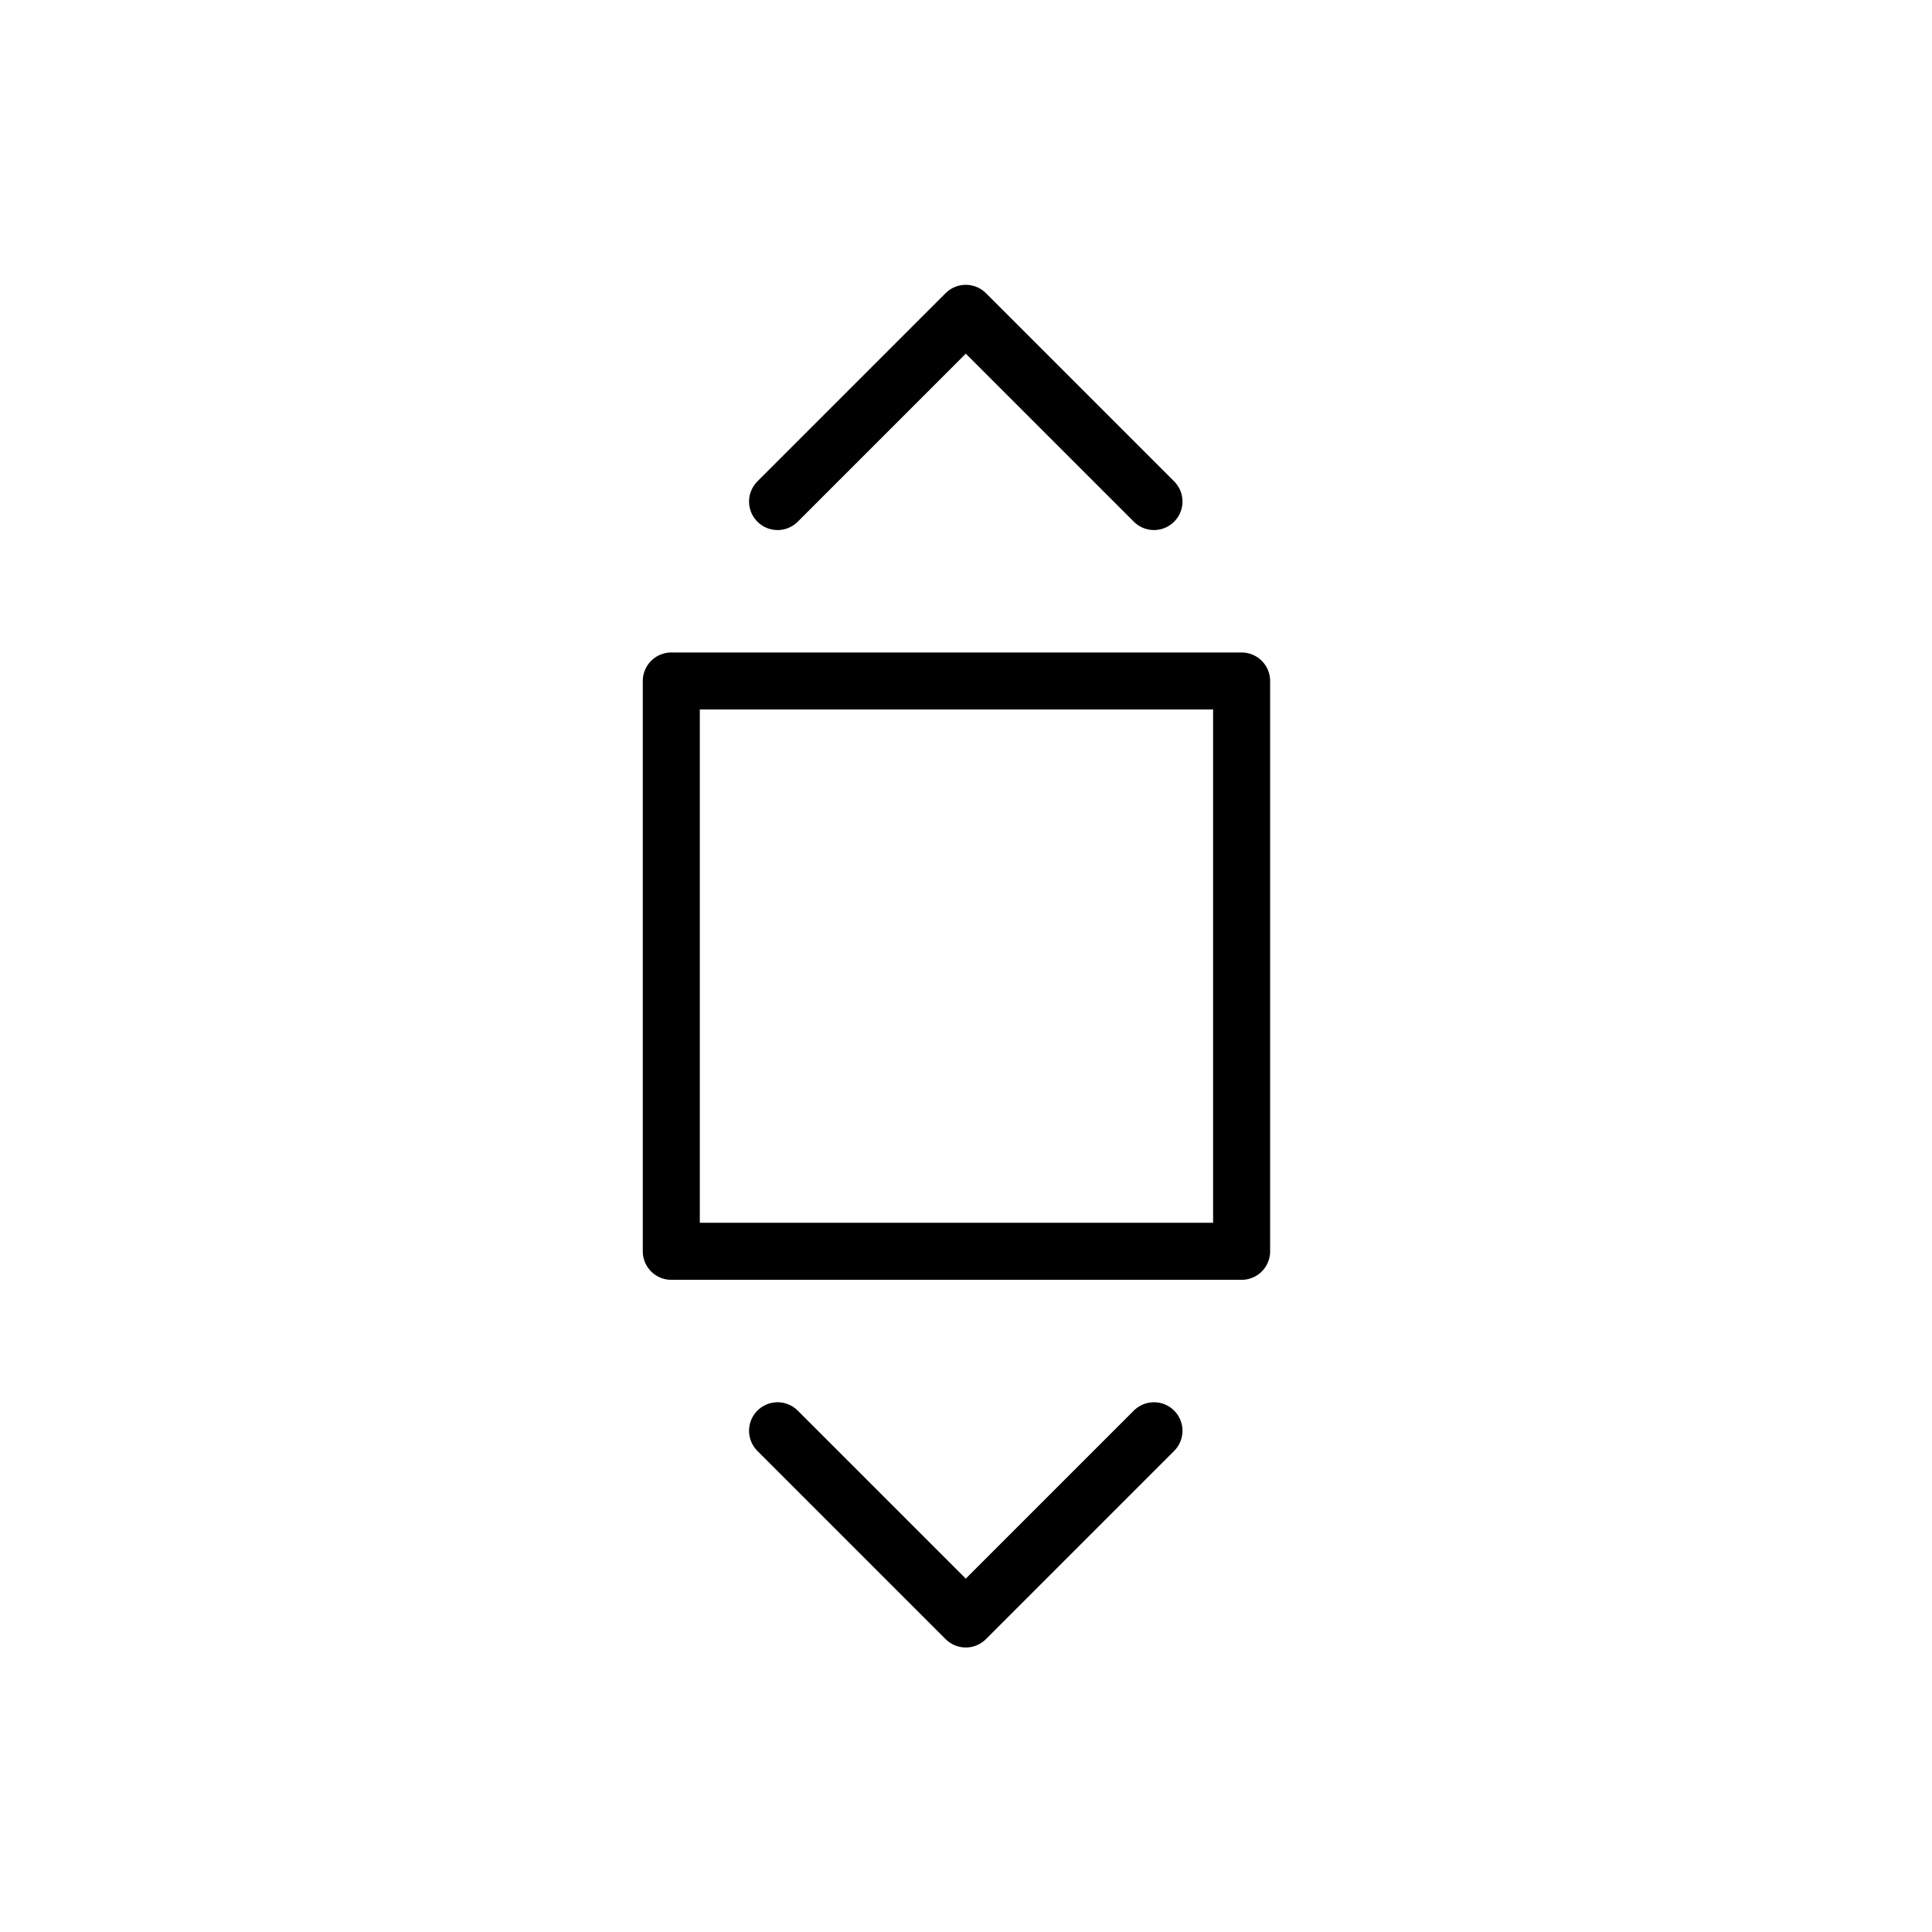 <?xml version="1.0" encoding="UTF-8"?>
<!-- Uploaded to: SVG Repo, www.svgrepo.com, Generator: SVG Repo Mixer Tools -->
<svg width="800px" height="800px" version="1.1" viewBox="144 144 512 512" xmlns="http://www.w3.org/2000/svg">
 <g fill="none" stroke="#000000" stroke-linecap="round" stroke-linejoin="round" stroke-width="3">
  <path transform="matrix(5.038 0 0 5.038 148.09 148.09)" d="m40.09 25.57 9.9-9.9 9.9 9.9"/>
  <path transform="matrix(5.038 0 0 5.038 148.09 148.09)" d="m59.89 74.45-9.9 9.9-9.9-9.9"/>
  <path transform="matrix(5.038 0 0 5.038 148.09 148.09)" d="m34.5 35.01h30v30h-30z"/>
 </g>
</svg>